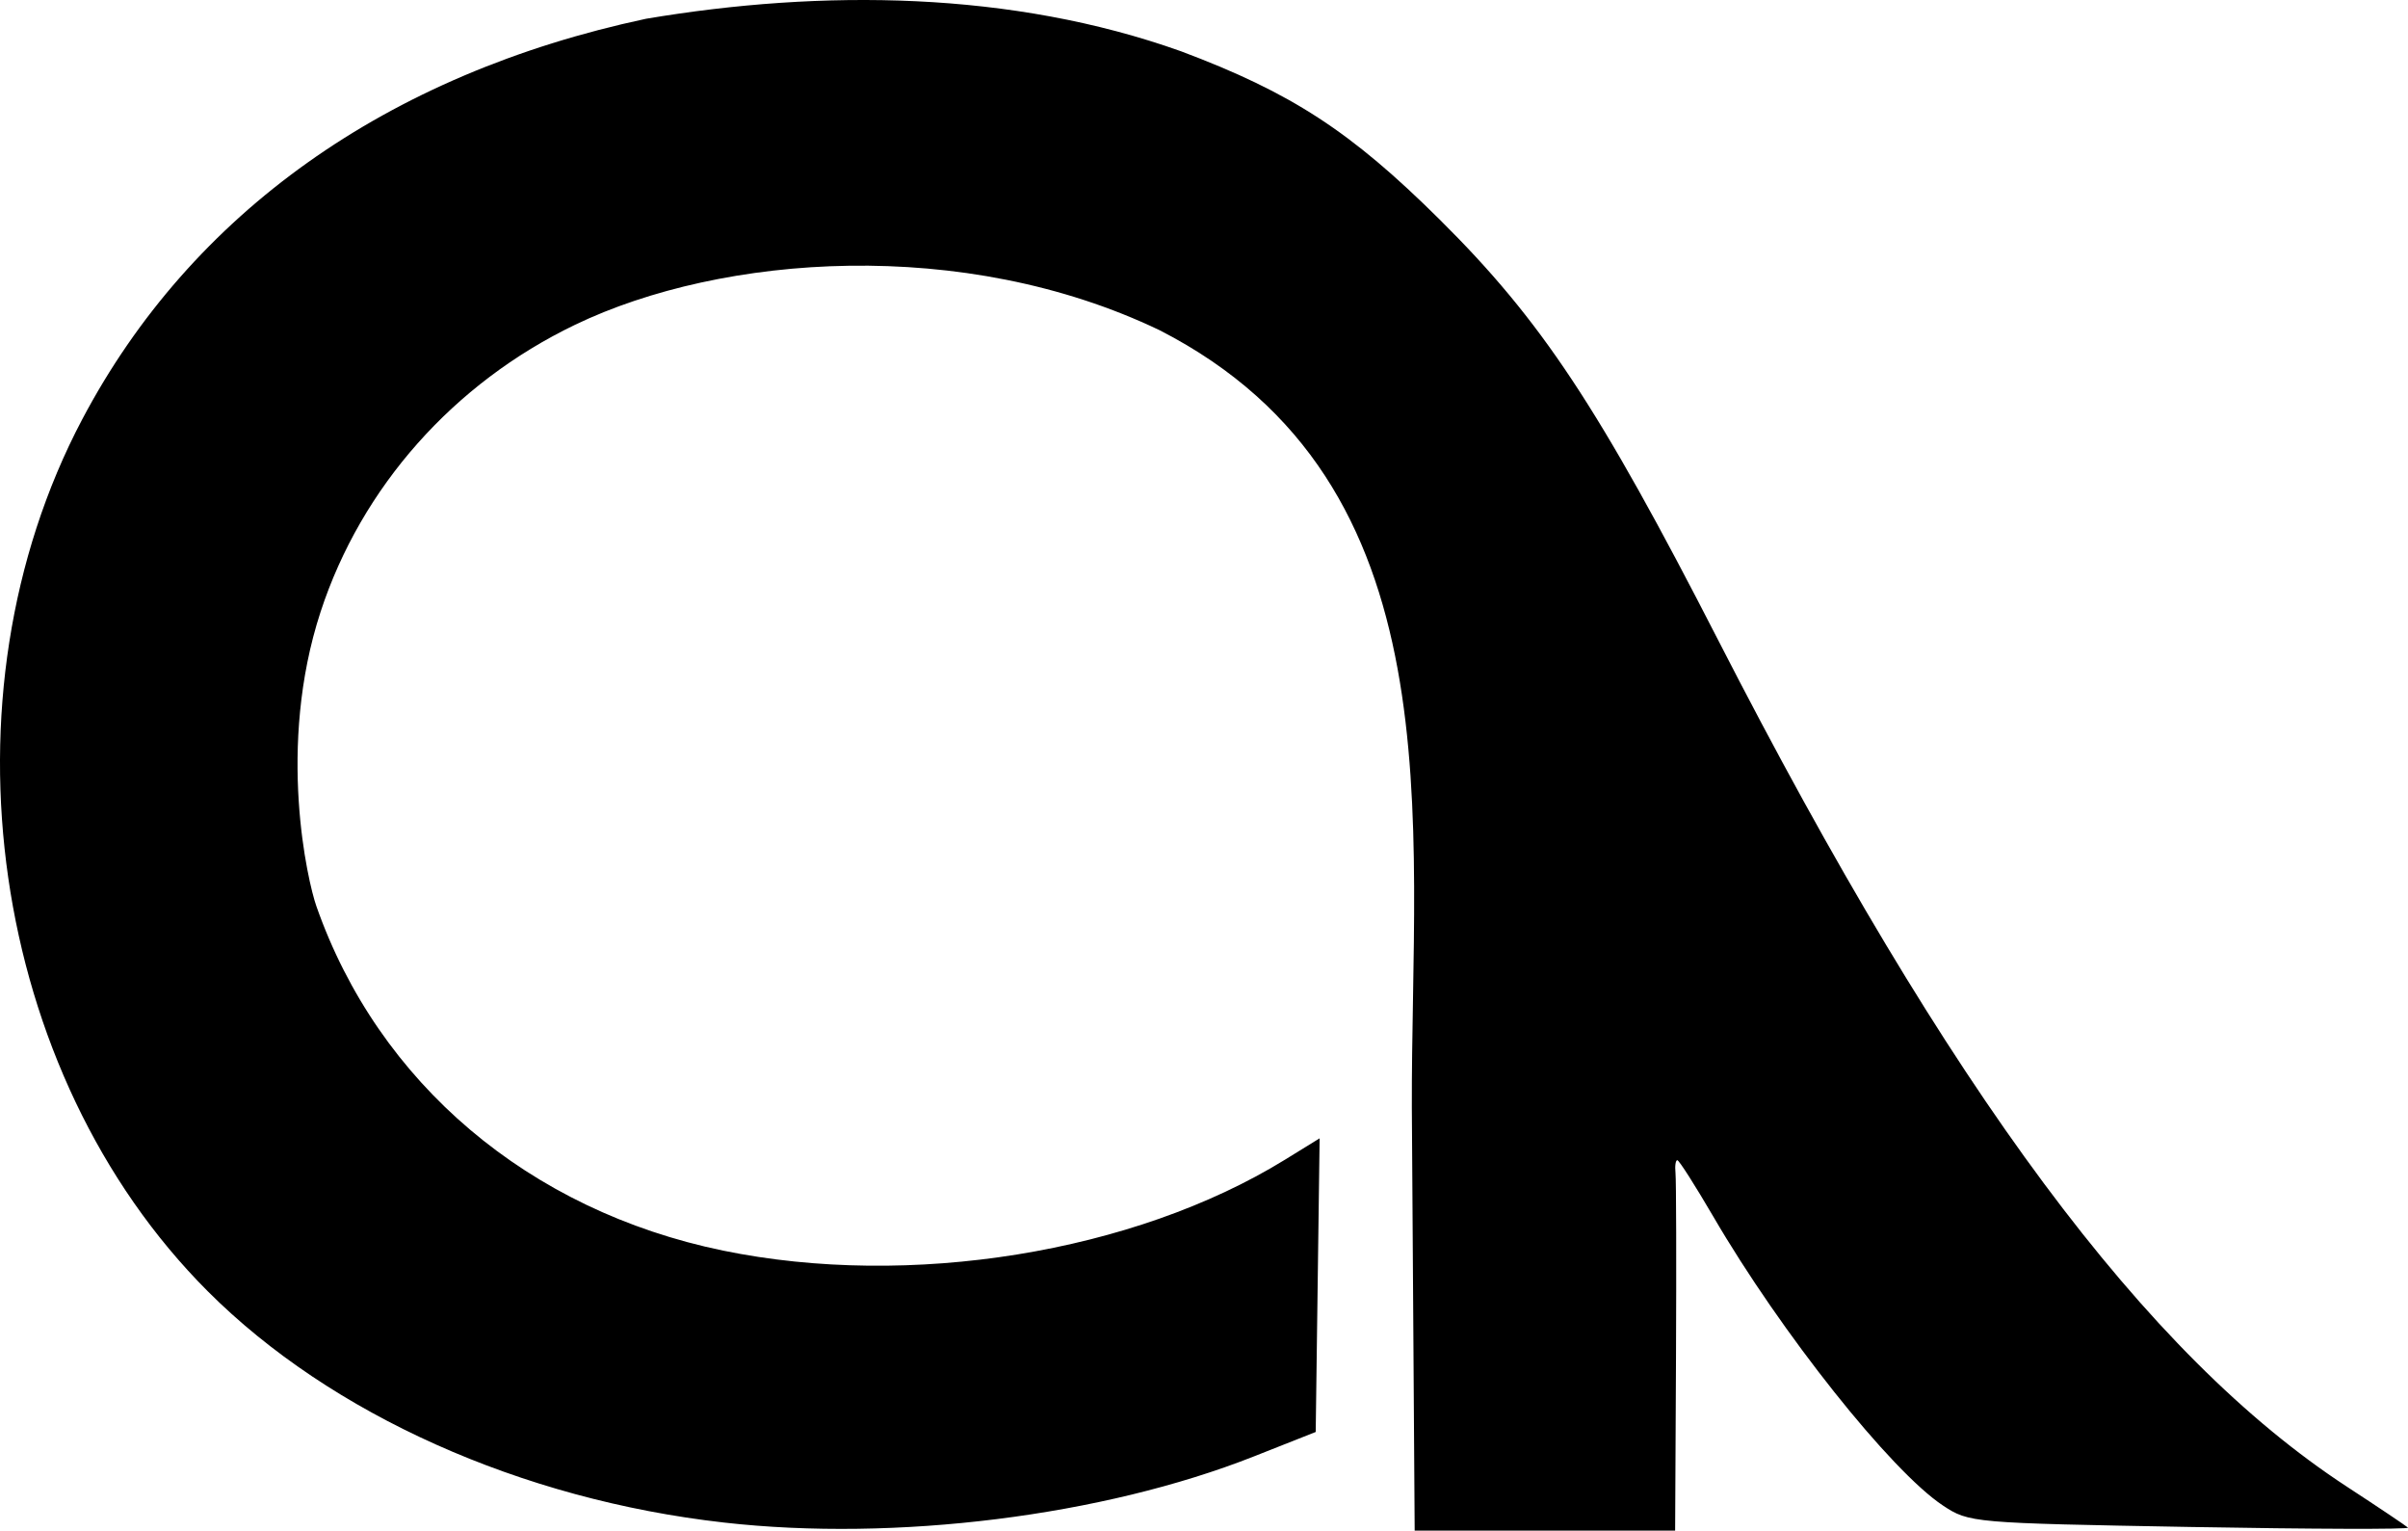 <?xml version="1.0" encoding="UTF-8" standalone="no"?>
<!-- Created with Inkscape (http://www.inkscape.org/) -->

<svg
   width="87.746mm"
   height="55.757mm"
   viewBox="0 0 331.637 210.734"
   version="1.1"
   id="svg1"
   xml:space="preserve"
   xmlns="http://www.w3.org/2000/svg"
   xmlns:svg="http://www.w3.org/2000/svg"><defs
     id="defs1" /><g
     id="g14"
     transform="translate(-67.083,-210.991)"><path
       d="m 166.787,420.615 c -27.93,-3.15 -54.13,-14.88 -71.07,-31.82 -30.05,-30.05 -37.51,-81.82 -17.31,-120.07 15.01,-28.4 41.96,-47.54 77.65,-55.15 24.269,-4.083 50.354,-3.843 73.69,4.48 15.21,5.71 23.37,11.02 35.62,23.17 14.01,13.9 21.87,25.76 38.4,58 31.79,61.98 58.83,98.36 86.55,116.46 4.37,2.85 8.15,5.39 8.4,5.63 0.24,0.25 -13.25,0.21 -29.98,-0.09 -30.03,-0.54 -30.46,-0.57 -34.06,-2.95 -7.16,-4.74 -22.3,-23.78 -31.64,-39.8 -2.49,-4.26 -4.71,-7.75 -4.95,-7.75 -0.23,0 -0.35,0.79 -0.25,1.75 0.1,0.96 0.13,12.44 0.07,25.5 l -0.12,23.75 h -17.93 -17.94 l -0.39,-58.25 c -0.121,-39.522 6.46,-85.933 -34.74,-107.02 -26.975,-12.925 -60.229,-10.495 -80.5,-0.75 -16.74,8.05 -29.43,22.35 -35.05,39.52 -6.094,18.628 -1.749,37.195 -0.59,40.5 8.54,24.39 29.27,41.94 56.02,47.45 25.7,5.28 56.56,0.3 77.36,-12.5 l 4.8,-2.96 -0.27,20.22 -0.27,20.21 -8.5,3.36 c -20.81,8.22 -49.36,11.78 -73,9.11 z"
       id="path4" /></g></svg>
